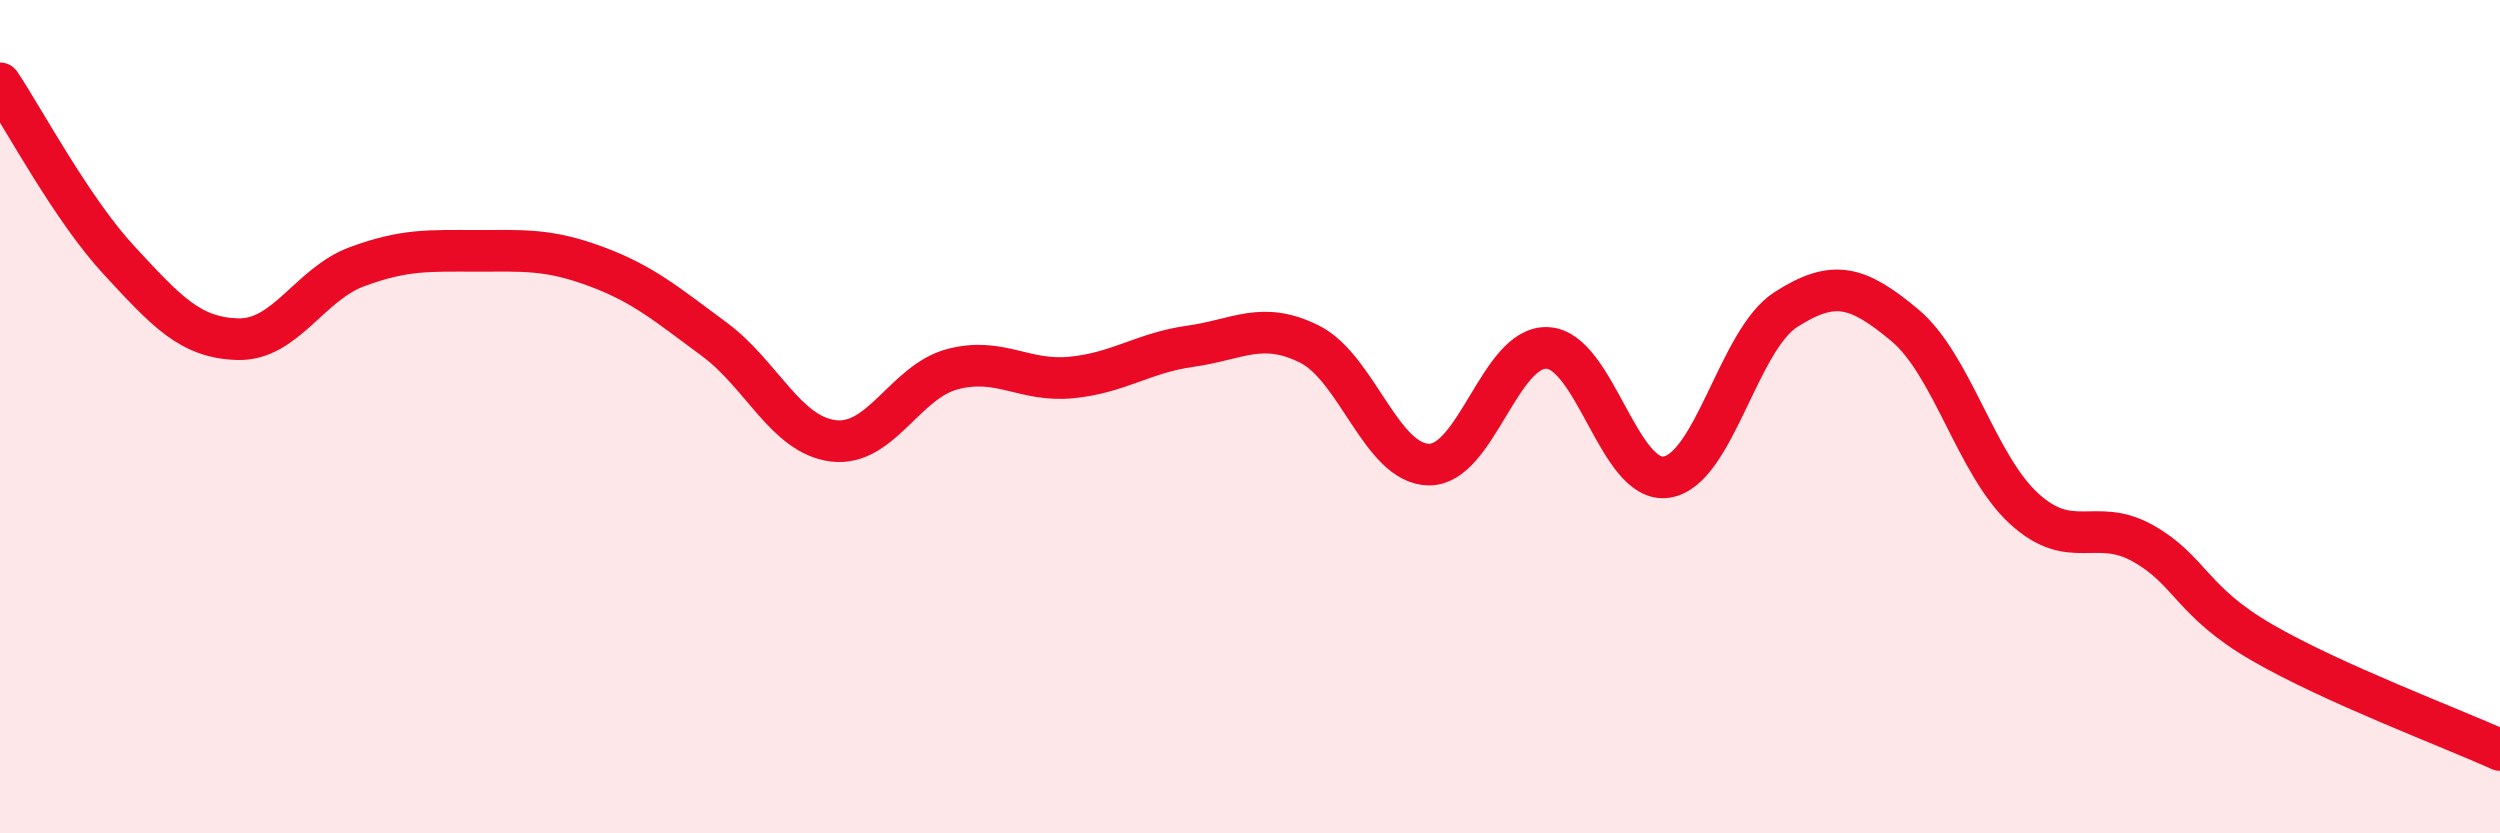 
    <svg width="60" height="20" viewBox="0 0 60 20" xmlns="http://www.w3.org/2000/svg">
      <path
        d="M 0,2 C 0.57,2.85 1.72,5.02 2.86,6.25 C 4,7.48 4.57,8.11 5.71,8.14 C 6.85,8.17 7.43,6.82 8.57,6.4 C 9.71,5.98 10.29,6.02 11.43,6.02 C 12.57,6.02 13.15,5.97 14.29,6.39 C 15.43,6.81 16,7.3 17.14,8.14 C 18.28,8.98 18.86,10.44 20,10.58 C 21.14,10.72 21.72,9.16 22.86,8.86 C 24,8.56 24.57,9.17 25.71,9.06 C 26.85,8.95 27.43,8.47 28.57,8.31 C 29.71,8.15 30.29,7.69 31.43,8.26 C 32.57,8.83 33.15,11.13 34.29,11.15 C 35.43,11.17 36,8.29 37.14,8.35 C 38.28,8.41 38.86,11.63 40,11.45 C 41.14,11.27 41.72,8.16 42.86,7.43 C 44,6.7 44.57,6.85 45.71,7.8 C 46.85,8.75 47.43,11.15 48.57,12.2 C 49.71,13.25 50.29,12.4 51.43,13.04 C 52.57,13.68 52.58,14.43 54.29,15.42 C 56,16.41 58.86,17.48 60,18L60 20L0 20Z"
        fill="#EB0A25"
        opacity="0.1"
        stroke-linecap="round"
        stroke-linejoin="round"
      />
      <path
        d="M 0,2 C 0.57,2.85 1.72,5.02 2.86,6.25 C 4,7.48 4.57,8.11 5.71,8.14 C 6.85,8.17 7.43,6.82 8.57,6.4 C 9.71,5.98 10.29,6.02 11.43,6.02 C 12.57,6.02 13.15,5.97 14.29,6.39 C 15.43,6.81 16,7.3 17.14,8.14 C 18.28,8.98 18.86,10.44 20,10.58 C 21.14,10.72 21.72,9.16 22.86,8.86 C 24,8.56 24.57,9.17 25.71,9.06 C 26.85,8.95 27.43,8.47 28.57,8.31 C 29.71,8.15 30.29,7.69 31.43,8.26 C 32.57,8.83 33.15,11.13 34.29,11.15 C 35.43,11.17 36,8.29 37.14,8.35 C 38.28,8.41 38.86,11.63 40,11.45 C 41.14,11.27 41.72,8.16 42.86,7.43 C 44,6.7 44.57,6.85 45.71,7.8 C 46.85,8.75 47.43,11.15 48.57,12.2 C 49.71,13.25 50.29,12.4 51.43,13.04 C 52.57,13.68 52.58,14.43 54.29,15.42 C 56,16.41 58.86,17.48 60,18"
        stroke="#EB0A25"
        stroke-width="1"
        fill="none"
        stroke-linecap="round"
        stroke-linejoin="round"
      />
    </svg>
  
